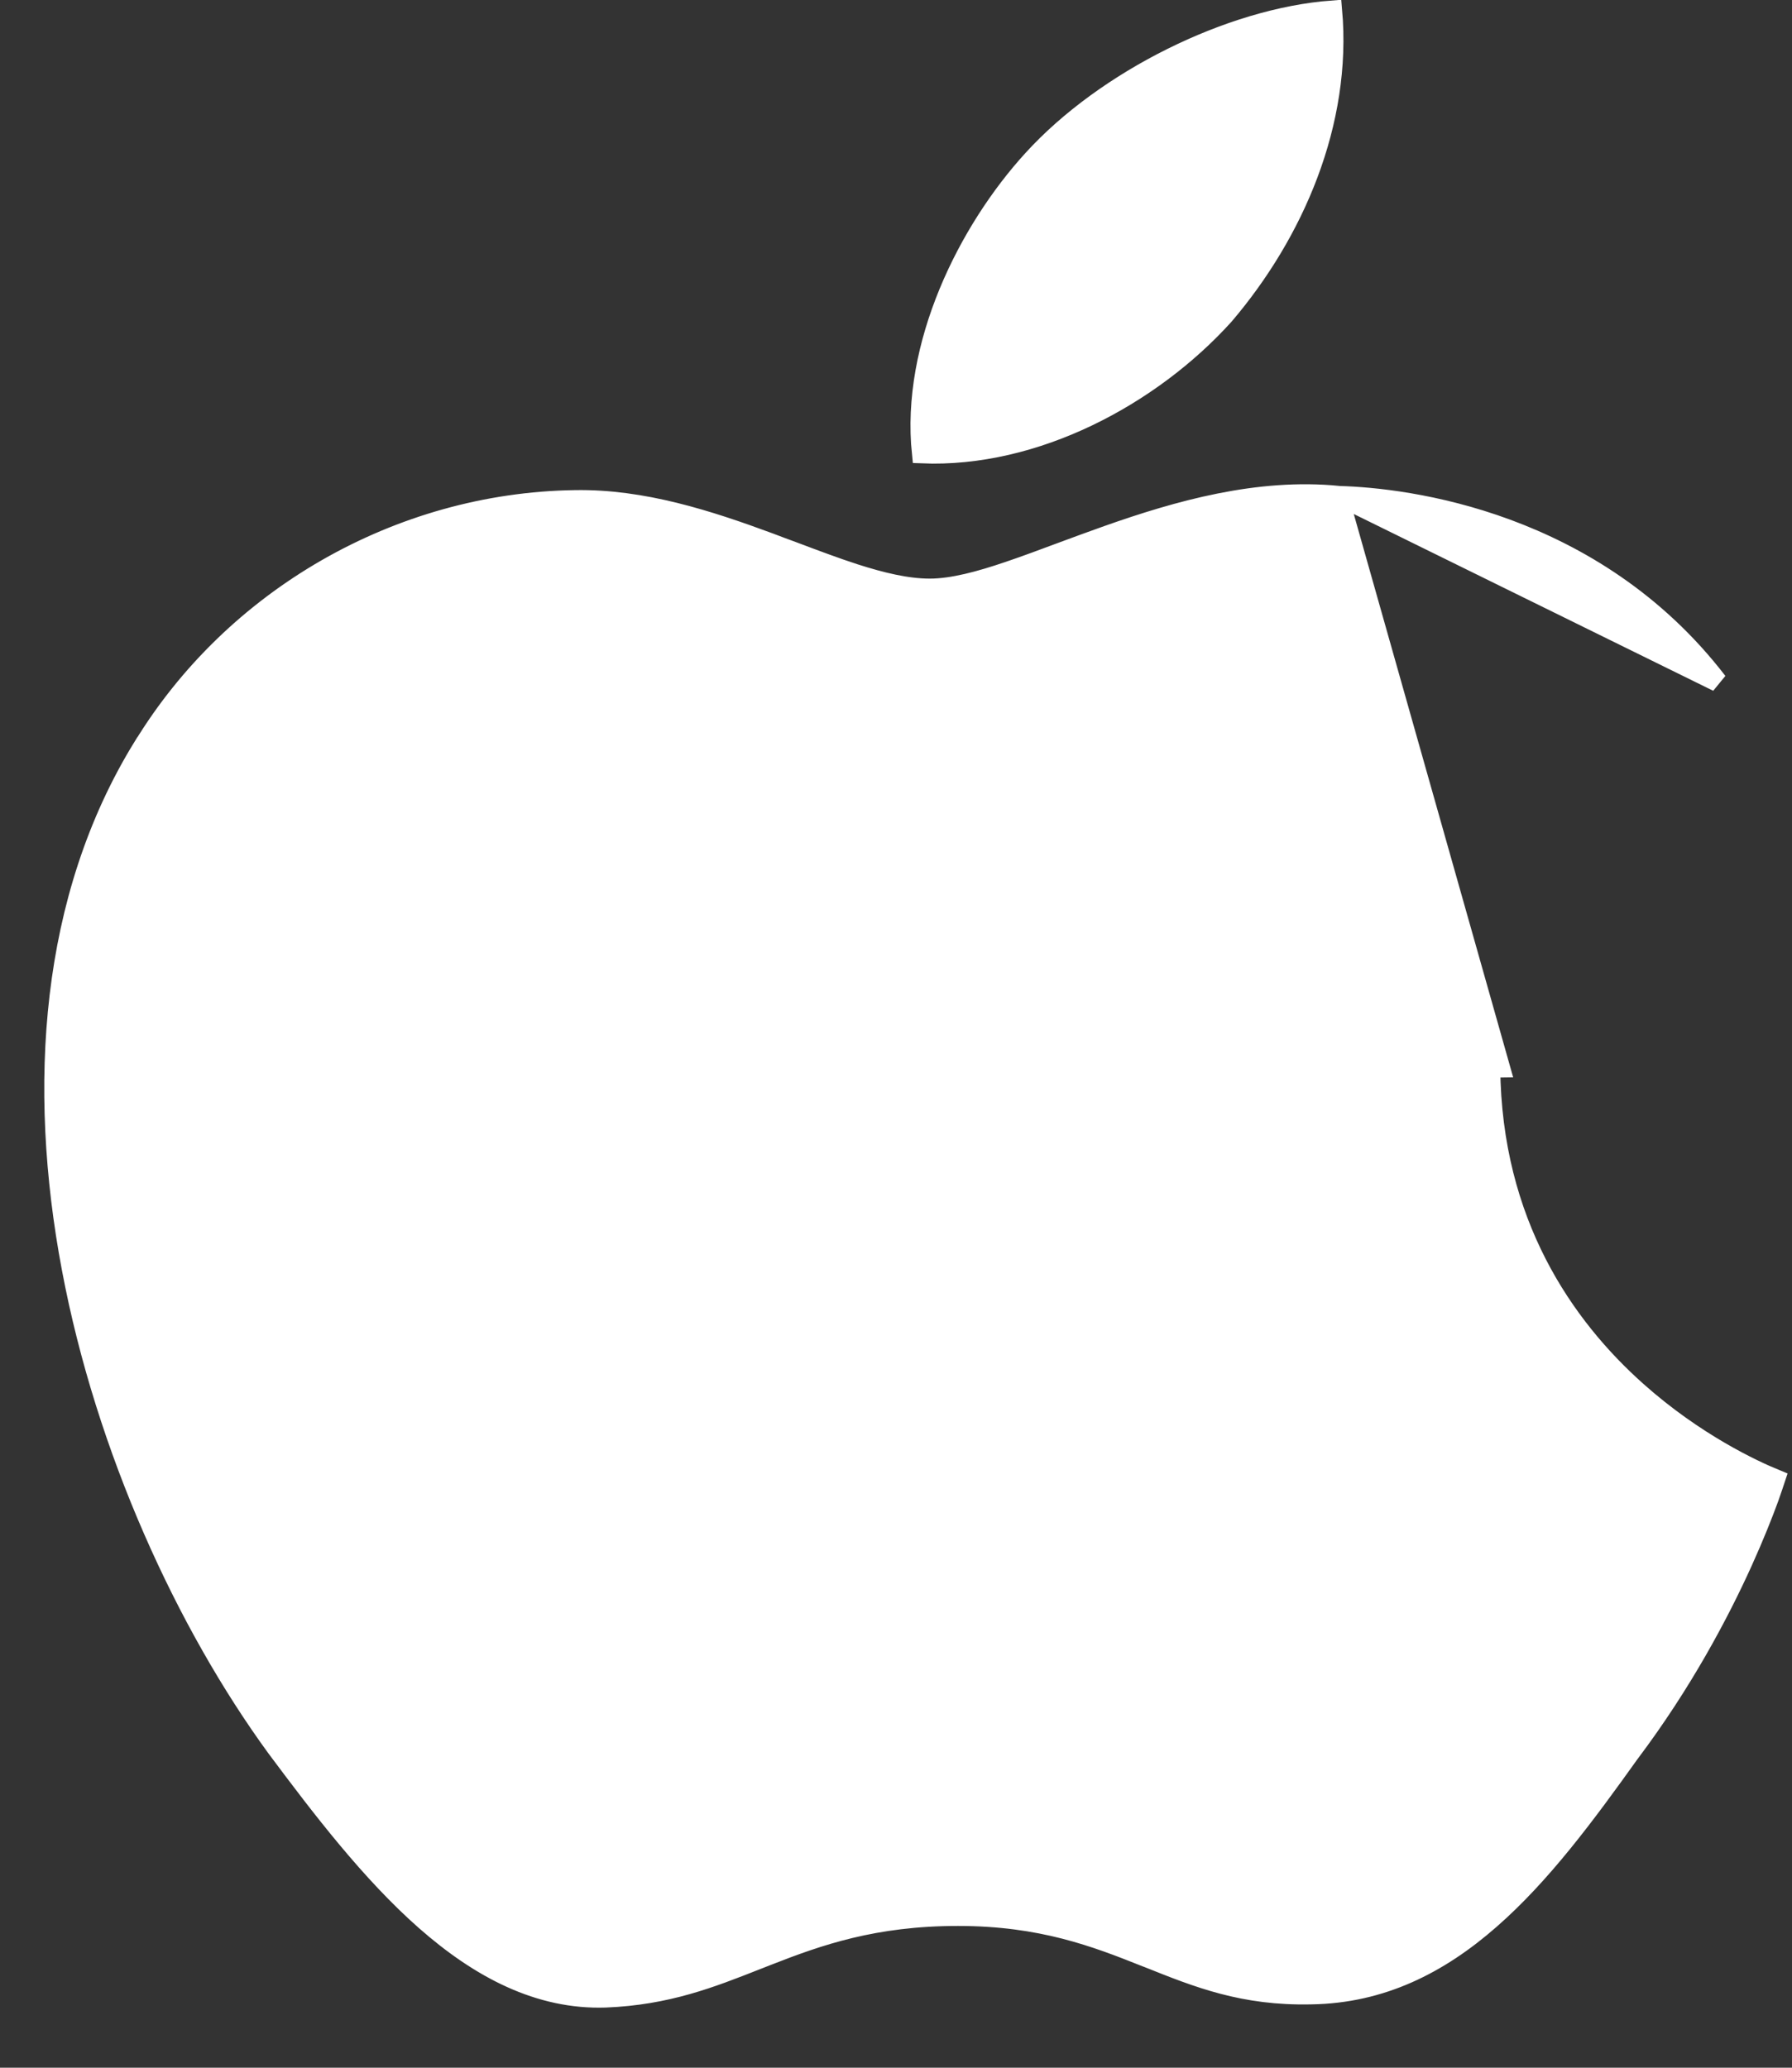<svg width="13" height="15" viewBox="0 0 13 15" fill="none" xmlns="http://www.w3.org/2000/svg">
<rect x="0" y="0" width="13" height="15" fill="#333333" stroke="none"/>
<path d="M9.709 3.596L9.709 3.596C9.127 3.539 8.549 3.702 8.034 3.884C7.921 3.924 7.81 3.965 7.702 4.005C7.568 4.055 7.439 4.103 7.321 4.143C7.107 4.216 6.91 4.269 6.745 4.269C6.578 4.269 6.394 4.224 6.2 4.162C6.058 4.116 5.907 4.059 5.75 4C5.693 3.979 5.636 3.958 5.579 3.936C5.14 3.774 4.662 3.618 4.17 3.627L4.17 3.627C2.891 3.646 1.694 4.34 1.038 5.418L1.037 5.418C0.36 6.517 0.271 7.88 0.519 9.199C0.767 10.517 1.351 11.782 2.006 12.679C2.337 13.123 2.692 13.586 3.087 13.934C3.483 14.282 3.912 14.508 4.393 14.492C4.839 14.474 5.154 14.35 5.491 14.217C5.517 14.207 5.543 14.197 5.57 14.186C5.938 14.042 6.339 13.9 6.95 13.9C7.556 13.9 7.949 14.052 8.315 14.198L8.336 14.206C8.691 14.348 9.021 14.48 9.511 14.469L9.512 14.469C10.022 14.461 10.439 14.249 10.81 13.924C11.183 13.598 11.505 13.162 11.825 12.714L11.826 12.713L11.826 12.713C12.204 12.21 12.47 11.71 12.642 11.33C12.728 11.14 12.791 10.98 12.833 10.865C12.853 10.809 12.868 10.763 12.879 10.73C12.72 10.665 12.297 10.469 11.876 10.094C11.349 9.625 10.822 8.873 10.812 7.746C10.812 7.746 10.812 7.746 10.812 7.746L10.883 7.745L9.709 3.596ZM9.709 3.596L9.715 3.597M9.709 3.596L9.715 3.597M9.715 3.597C10.2 3.61 11.558 3.774 12.46 4.947L9.715 3.597ZM7.492 1.158L7.492 1.158C8.02 0.578 8.926 0.13 9.665 0.075C9.737 0.889 9.389 1.69 8.88 2.287C8.348 2.875 7.507 3.324 6.687 3.29C6.605 2.506 7.021 1.674 7.492 1.158Z" fill="white" stroke="white" stroke-width="0.143"/>
</svg>
